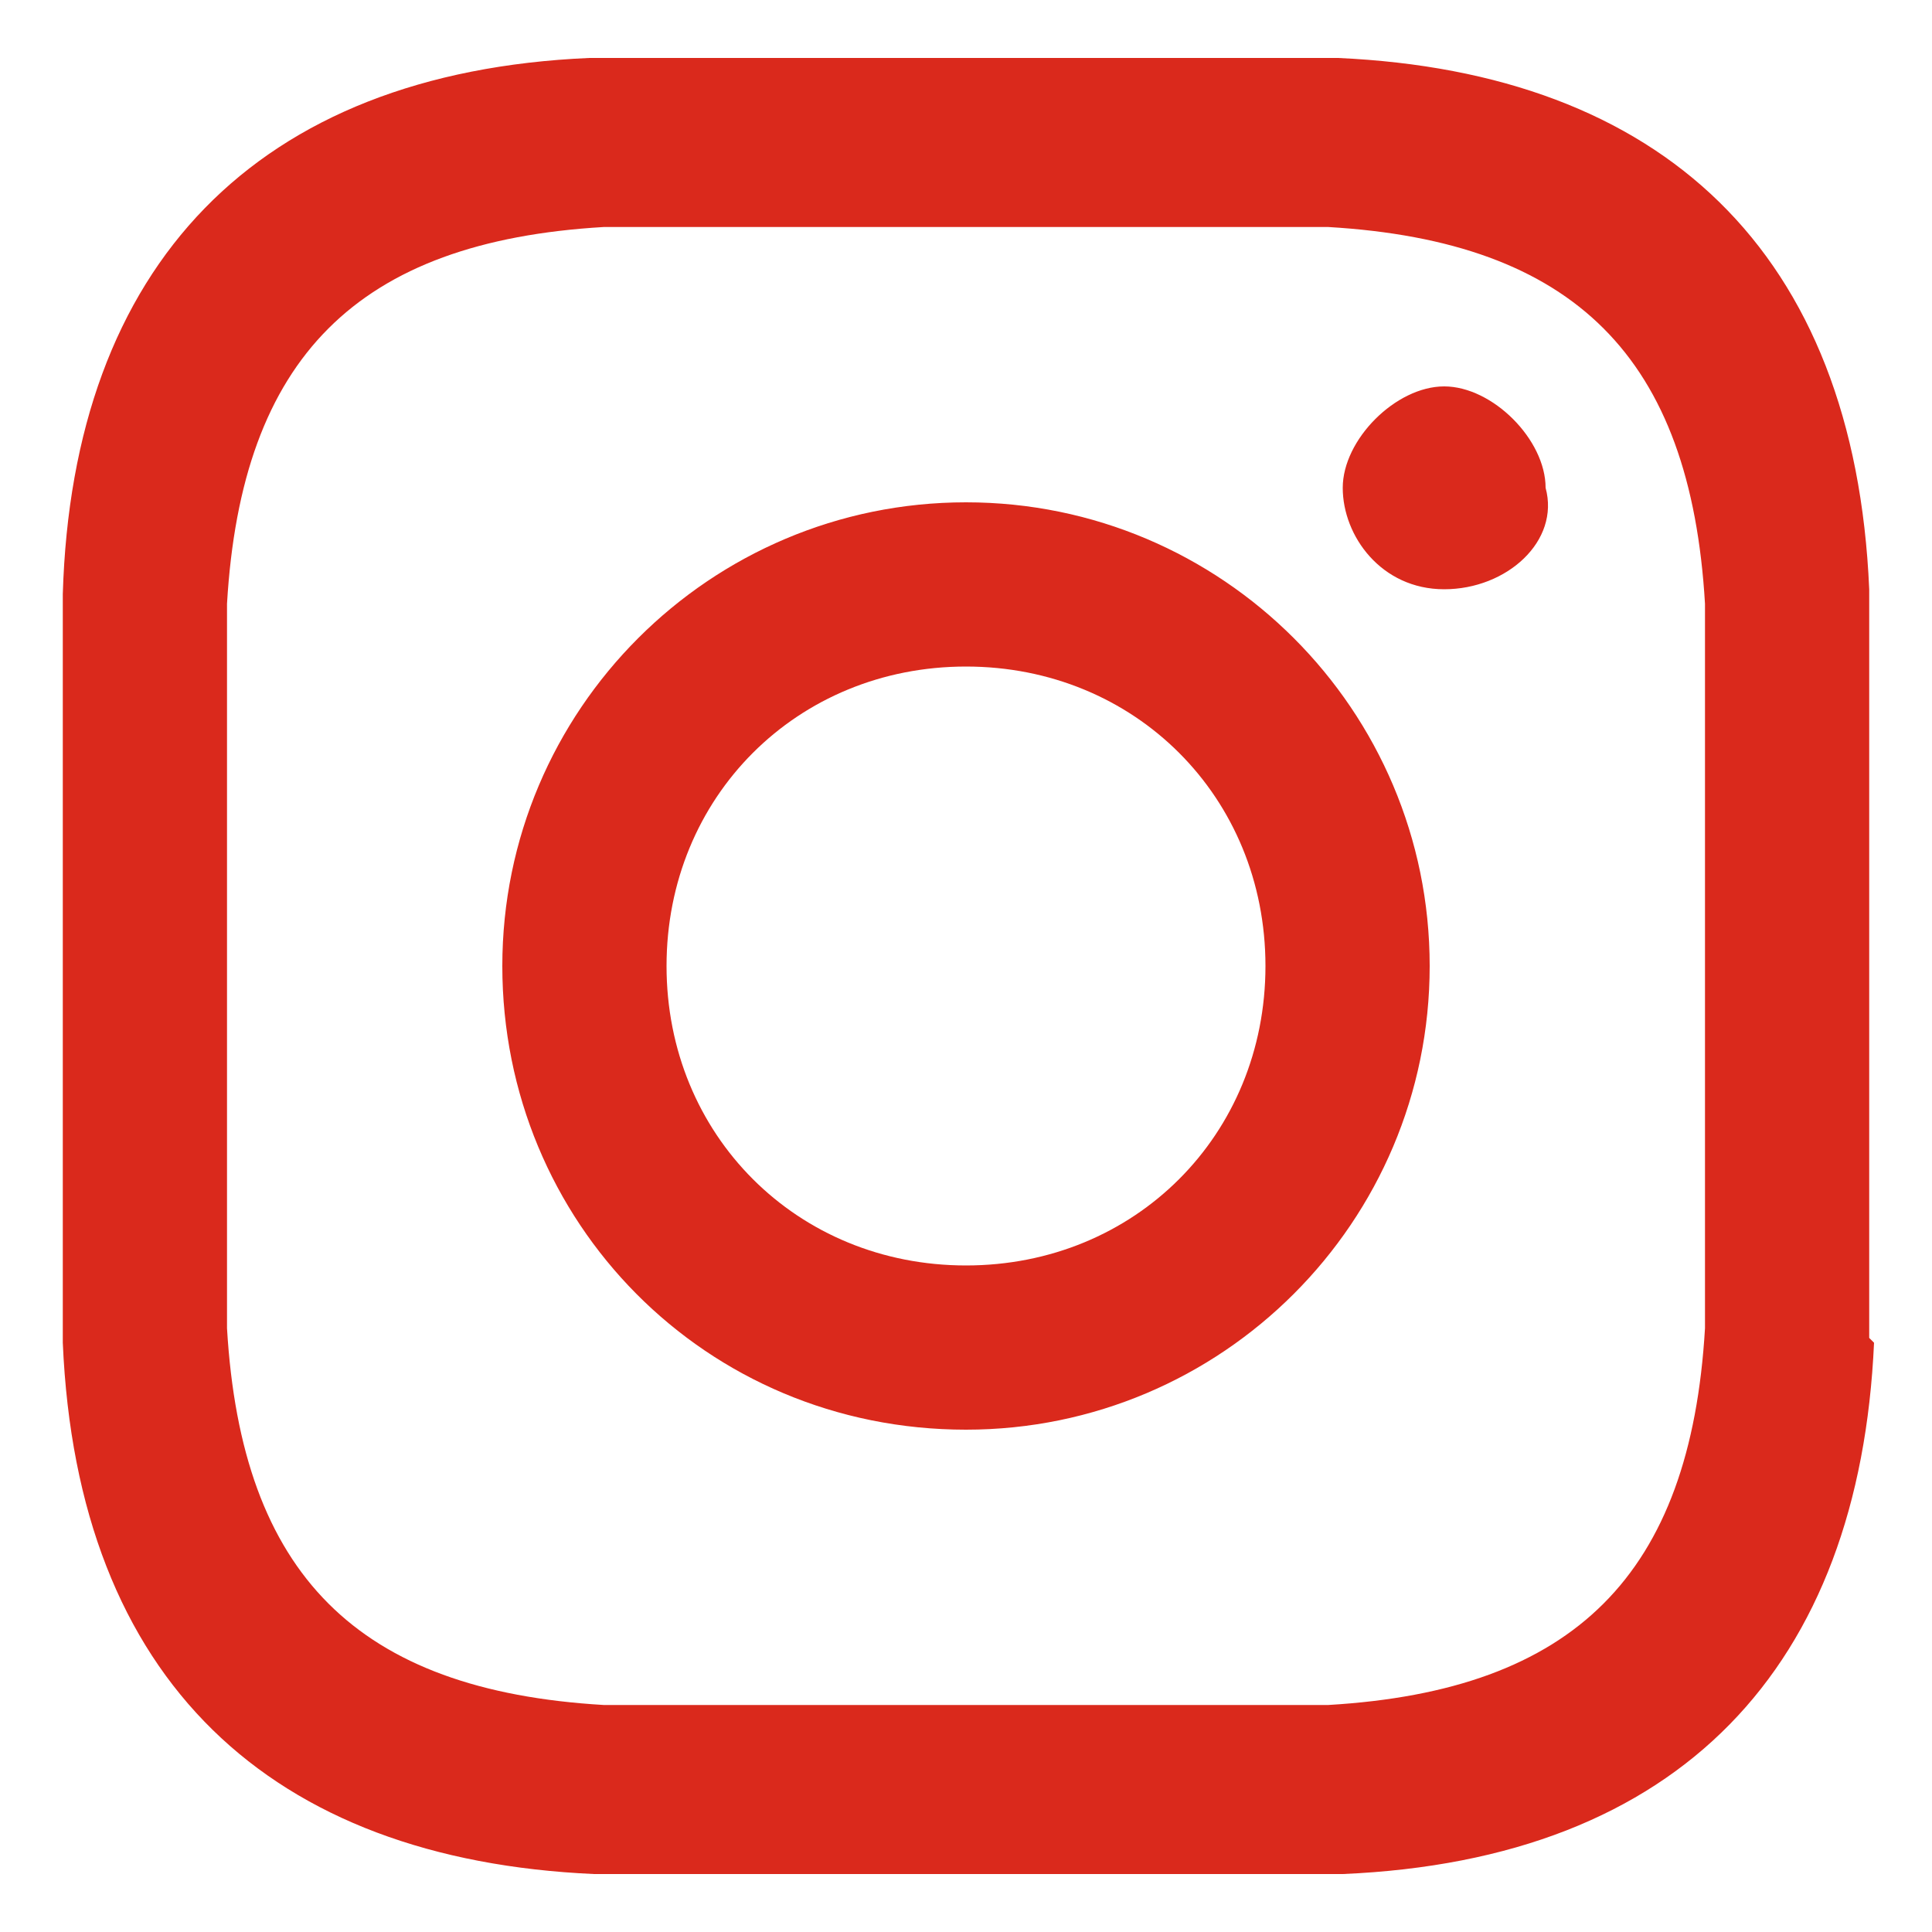 <?xml version="1.0" encoding="UTF-8"?>
<svg xmlns="http://www.w3.org/2000/svg" version="1.1" viewBox="0 0 40 40">
  <defs>
    <style>
      .cls-1 {
        fill: #fff;
      }

      .cls-2 {
        fill: #da291c;
      }
    </style>
  </defs>
  <!-- Generator: Adobe Illustrator 28.7.1, SVG Export Plug-In . SVG Version: 1.2.0 Build 142)  -->
  <g>
    <g id="Layer_1">
      <rect class="cls-2" x="-2.6" y="-1.2" width="46.1" height="43.2"/>
      <path class="cls-1" d="M27.5,4.7h-15c-5.1.3-7.5,2.7-7.8,7.8v15c.3,5.1,2.7,7.5,7.8,7.8h15c5.1-.3,7.5-2.7,7.8-7.8v-15c-.3-5.1-2.7-7.5-7.8-7.8ZM20,29.6c-5.4,0-9.6-4.3-9.6-9.6s4.3-9.6,9.6-9.6,9.6,4.3,9.6,9.6-4.3,9.6-9.6,9.6ZM29.9,12.2c-1.3,0-2.1-1.1-2.1-2.1s1.1-2.1,2.1-2.1,2.1,1.1,2.1,2.1c.3,1.1-.8,2.1-2.1,2.1ZM26.2,20c0,3.5-2.7,6.2-6.2,6.2s-6.2-2.7-6.2-6.2,2.7-6.2,6.2-6.2,6.2,2.7,6.2,6.2ZM20-12.2C2.3-12.2-12.2,2.3-12.2,20S2.3,52.2,20,52.2s32.2-14.5,32.2-32.2S37.7-12.2,20-12.2ZM38.8,27.8c-.3,6.7-4,10.7-11,11h-15.5c-6.7-.3-10.7-4-11-11v-15.5C1.5,5.5,5.3,1.5,12.2,1.2h15.5c6.7.3,10.7,4,11,11v15.5Z"/>
    </g>
  </g>
</svg>